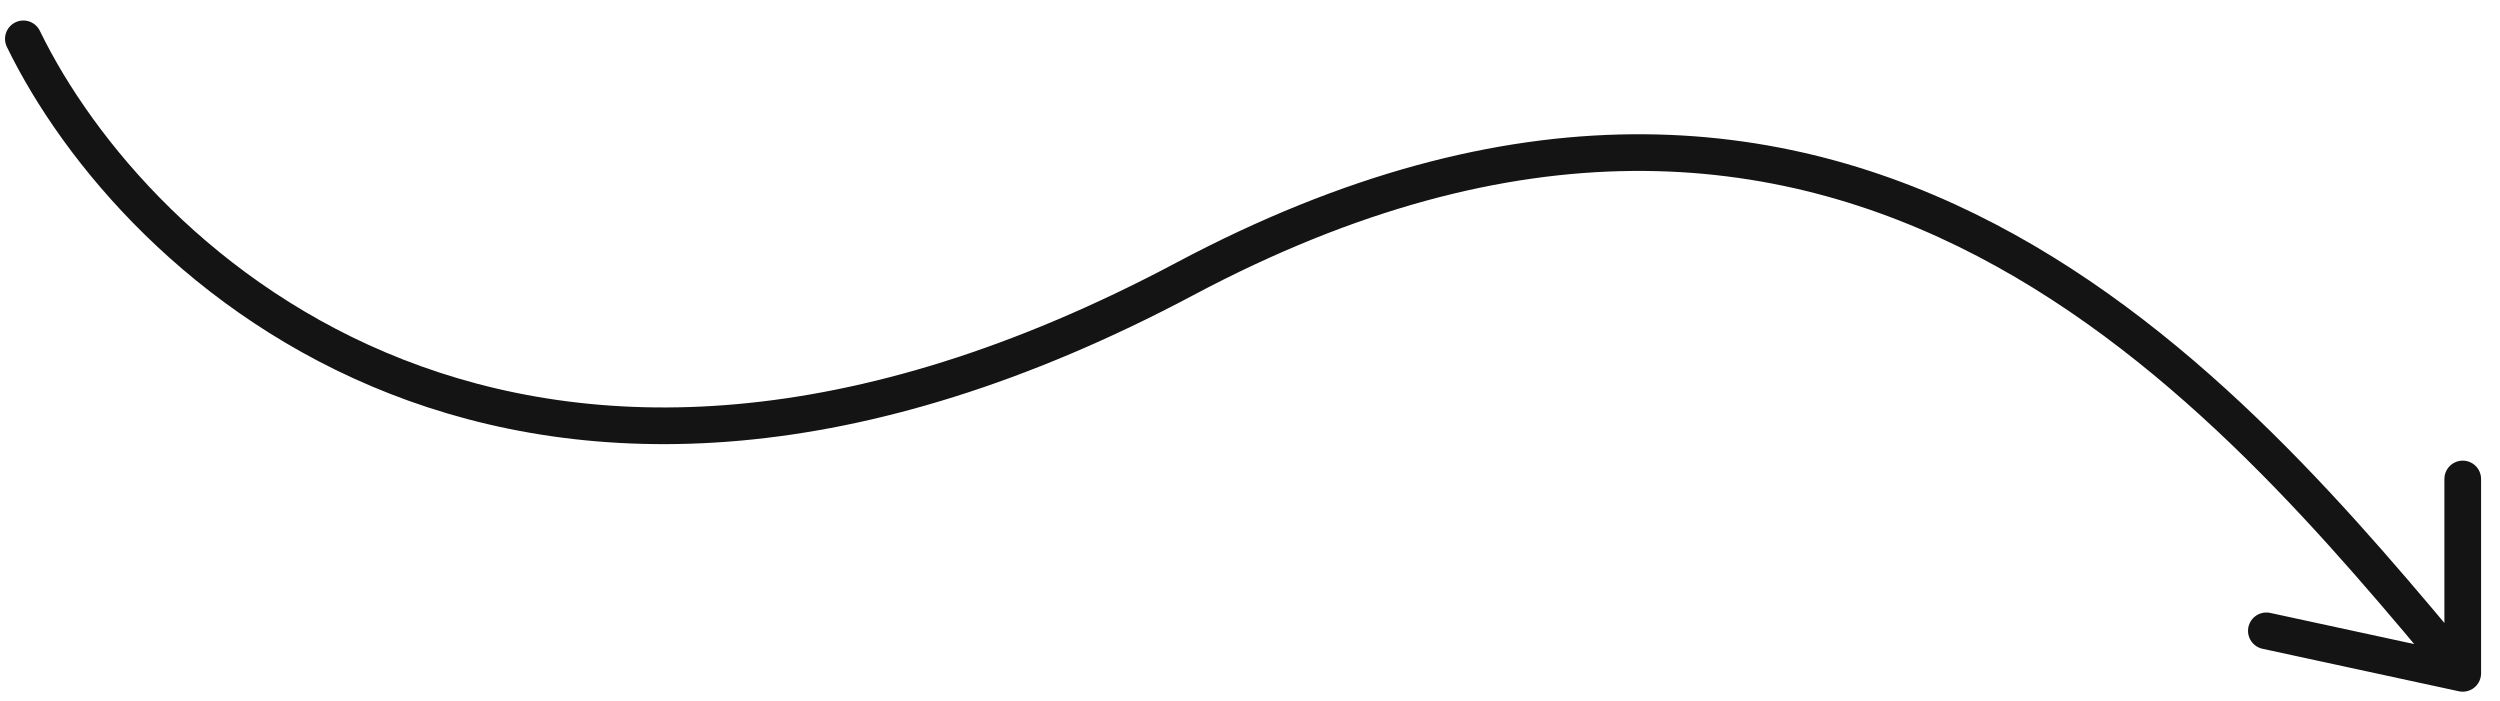 <svg xmlns="http://www.w3.org/2000/svg" width="107" height="30" viewBox="0 0 107 30" fill="none"><path d="M1 1.663C5.723 11.389 22.279 27.059 50.714 11.936C79.149 -3.187 95.5 17 105.405 28.819M105.405 28.819L97 27M105.405 28.819L105.405 20.5" stroke="#141414" stroke-width="1.57" stroke-linecap="round"></path></svg>